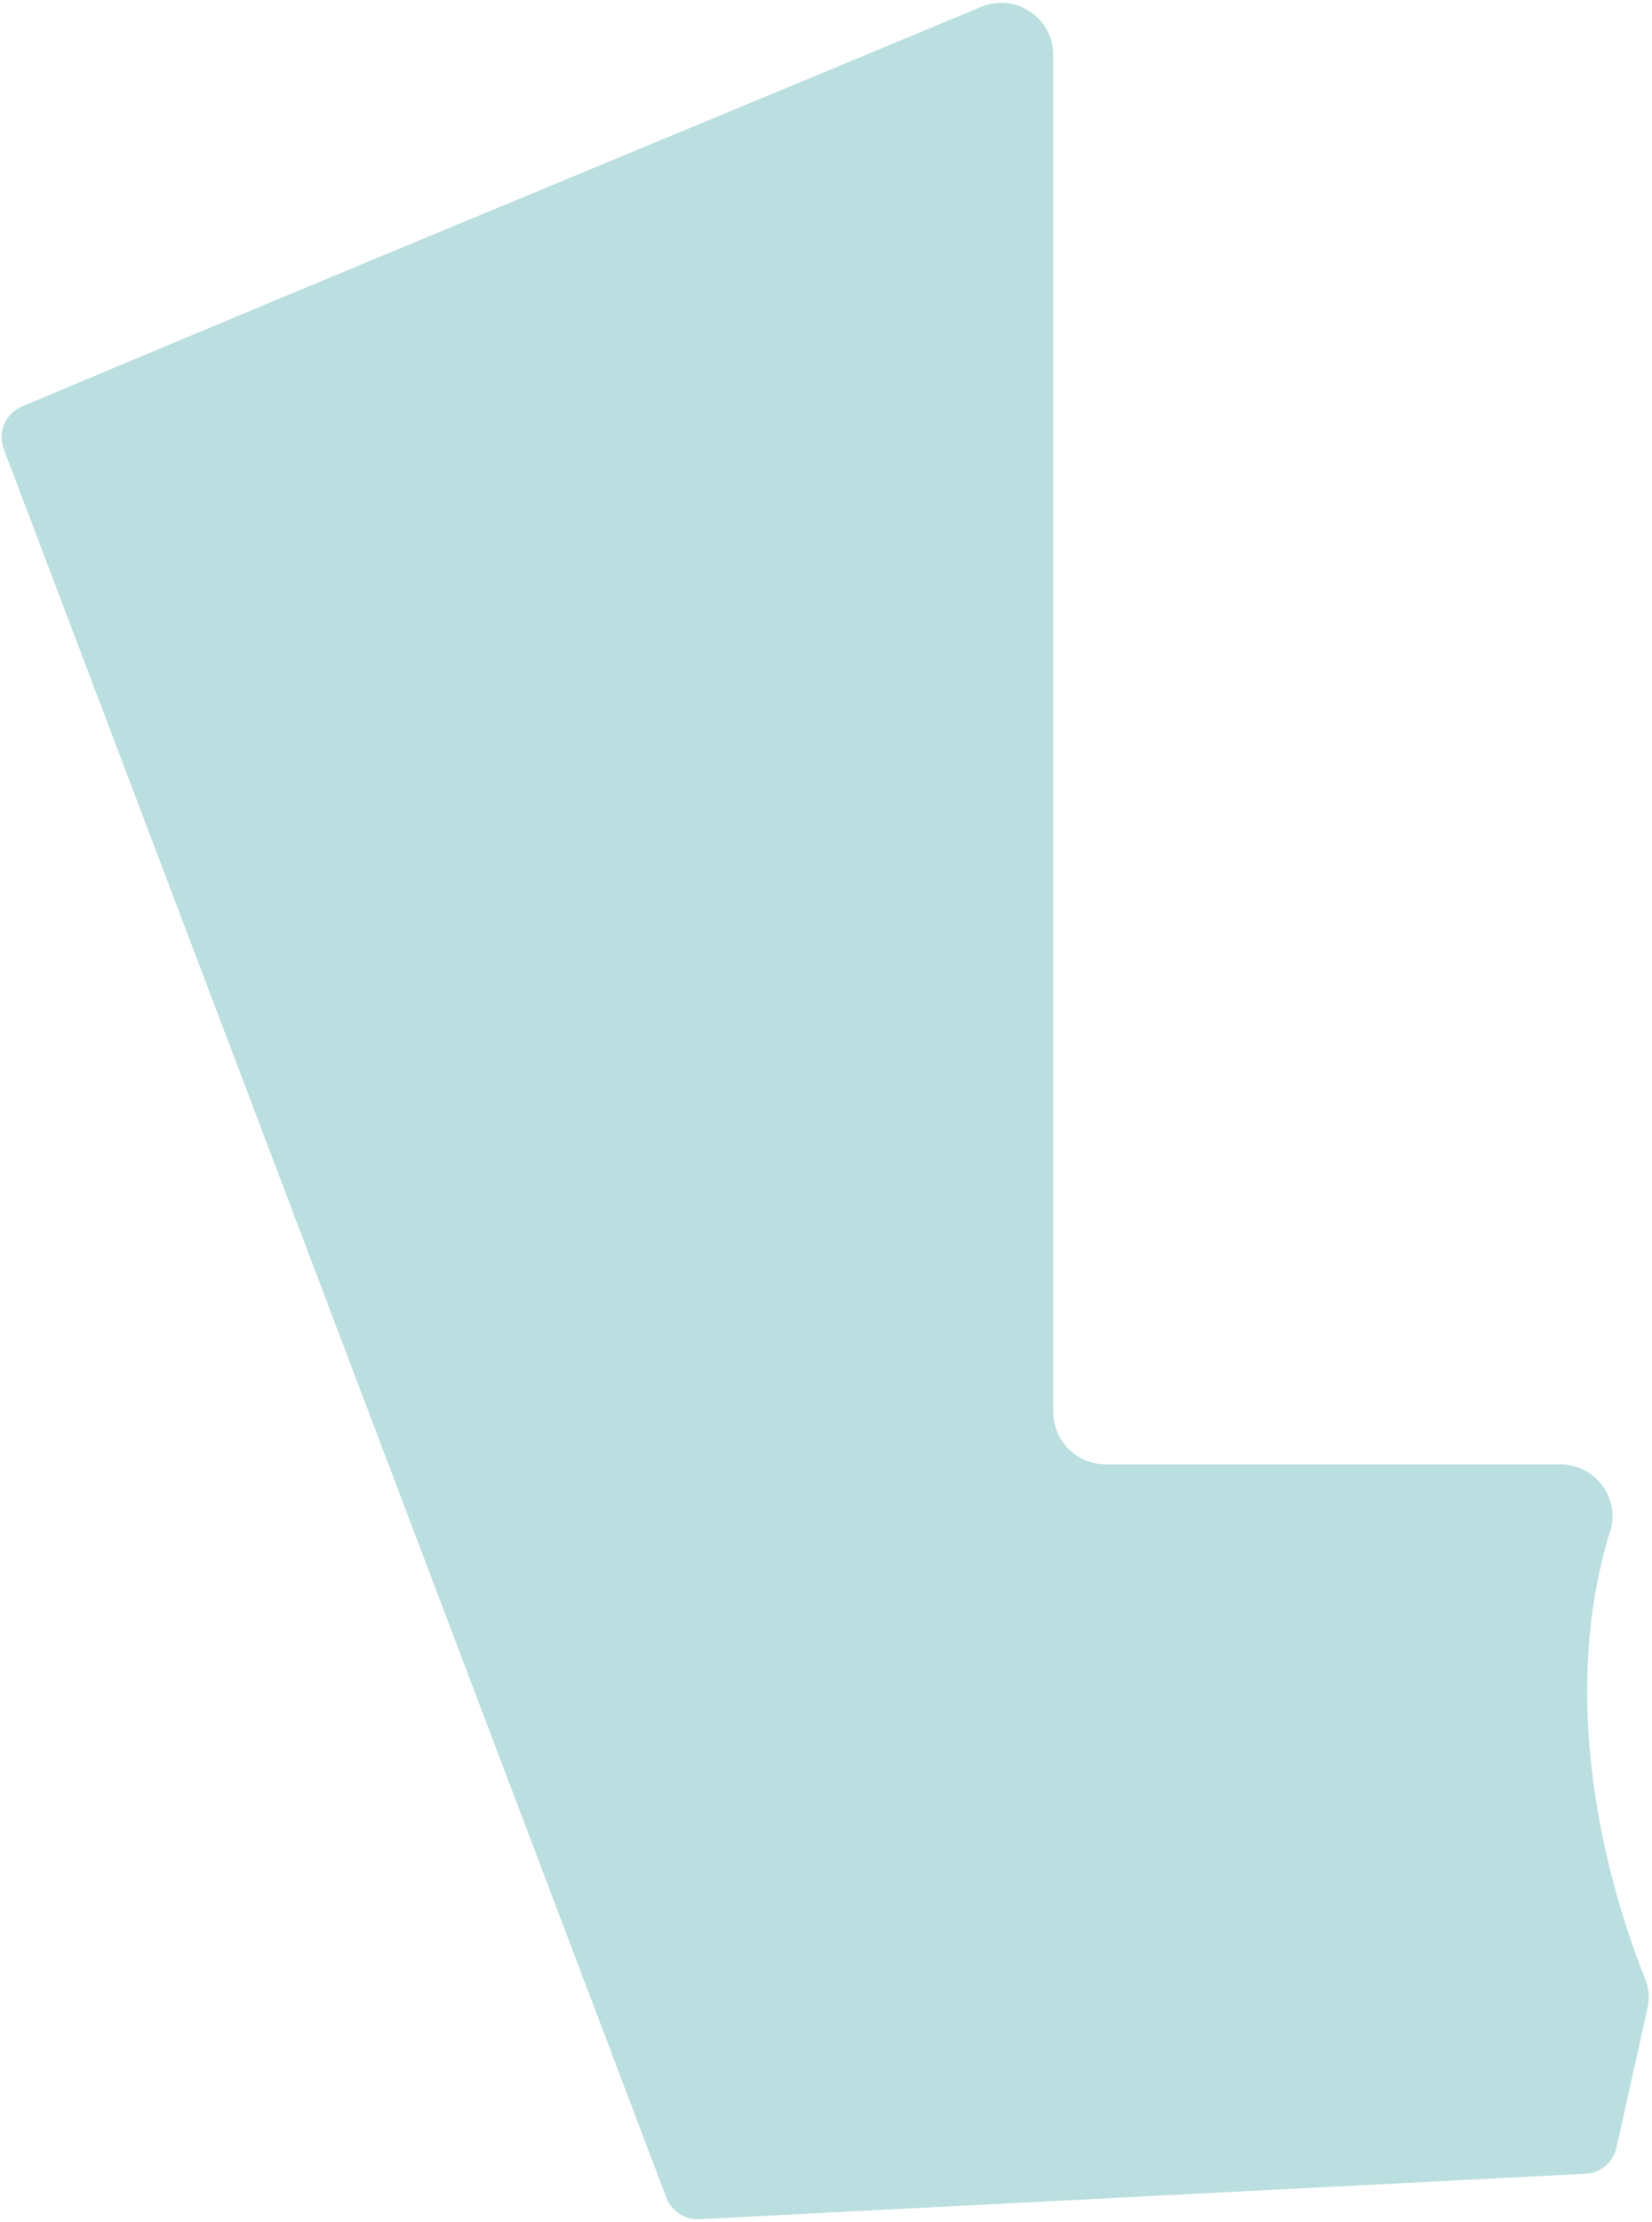 <?xml version="1.0" encoding="UTF-8"?> <svg xmlns="http://www.w3.org/2000/svg" width="458" height="616" viewBox="0 0 458 616" fill="none"> <path d="M446.439 424.415C449.264 415.221 442.178 405.893 432.535 405.893H306.507C298.523 405.893 292.02 399.391 292.02 391.408V15.284C292.02 4.924 281.525 -2.072 271.972 1.919C183.977 38.603 86.473 78.786 6.057 112.689C1.482 114.618 -0.716 119.82 1.033 124.439C62.254 286.02 123.519 447.6 184.739 609.181C186.174 612.948 189.852 615.325 193.843 615.146L439.621 602.544C443.748 602.32 447.246 599.36 448.143 595.324L456.754 556.621C457.382 553.841 457.113 550.971 456.037 548.325C449.174 531.194 430.203 476.885 446.394 424.415H446.439Z" fill="#BBDFE0"></path> </svg> 